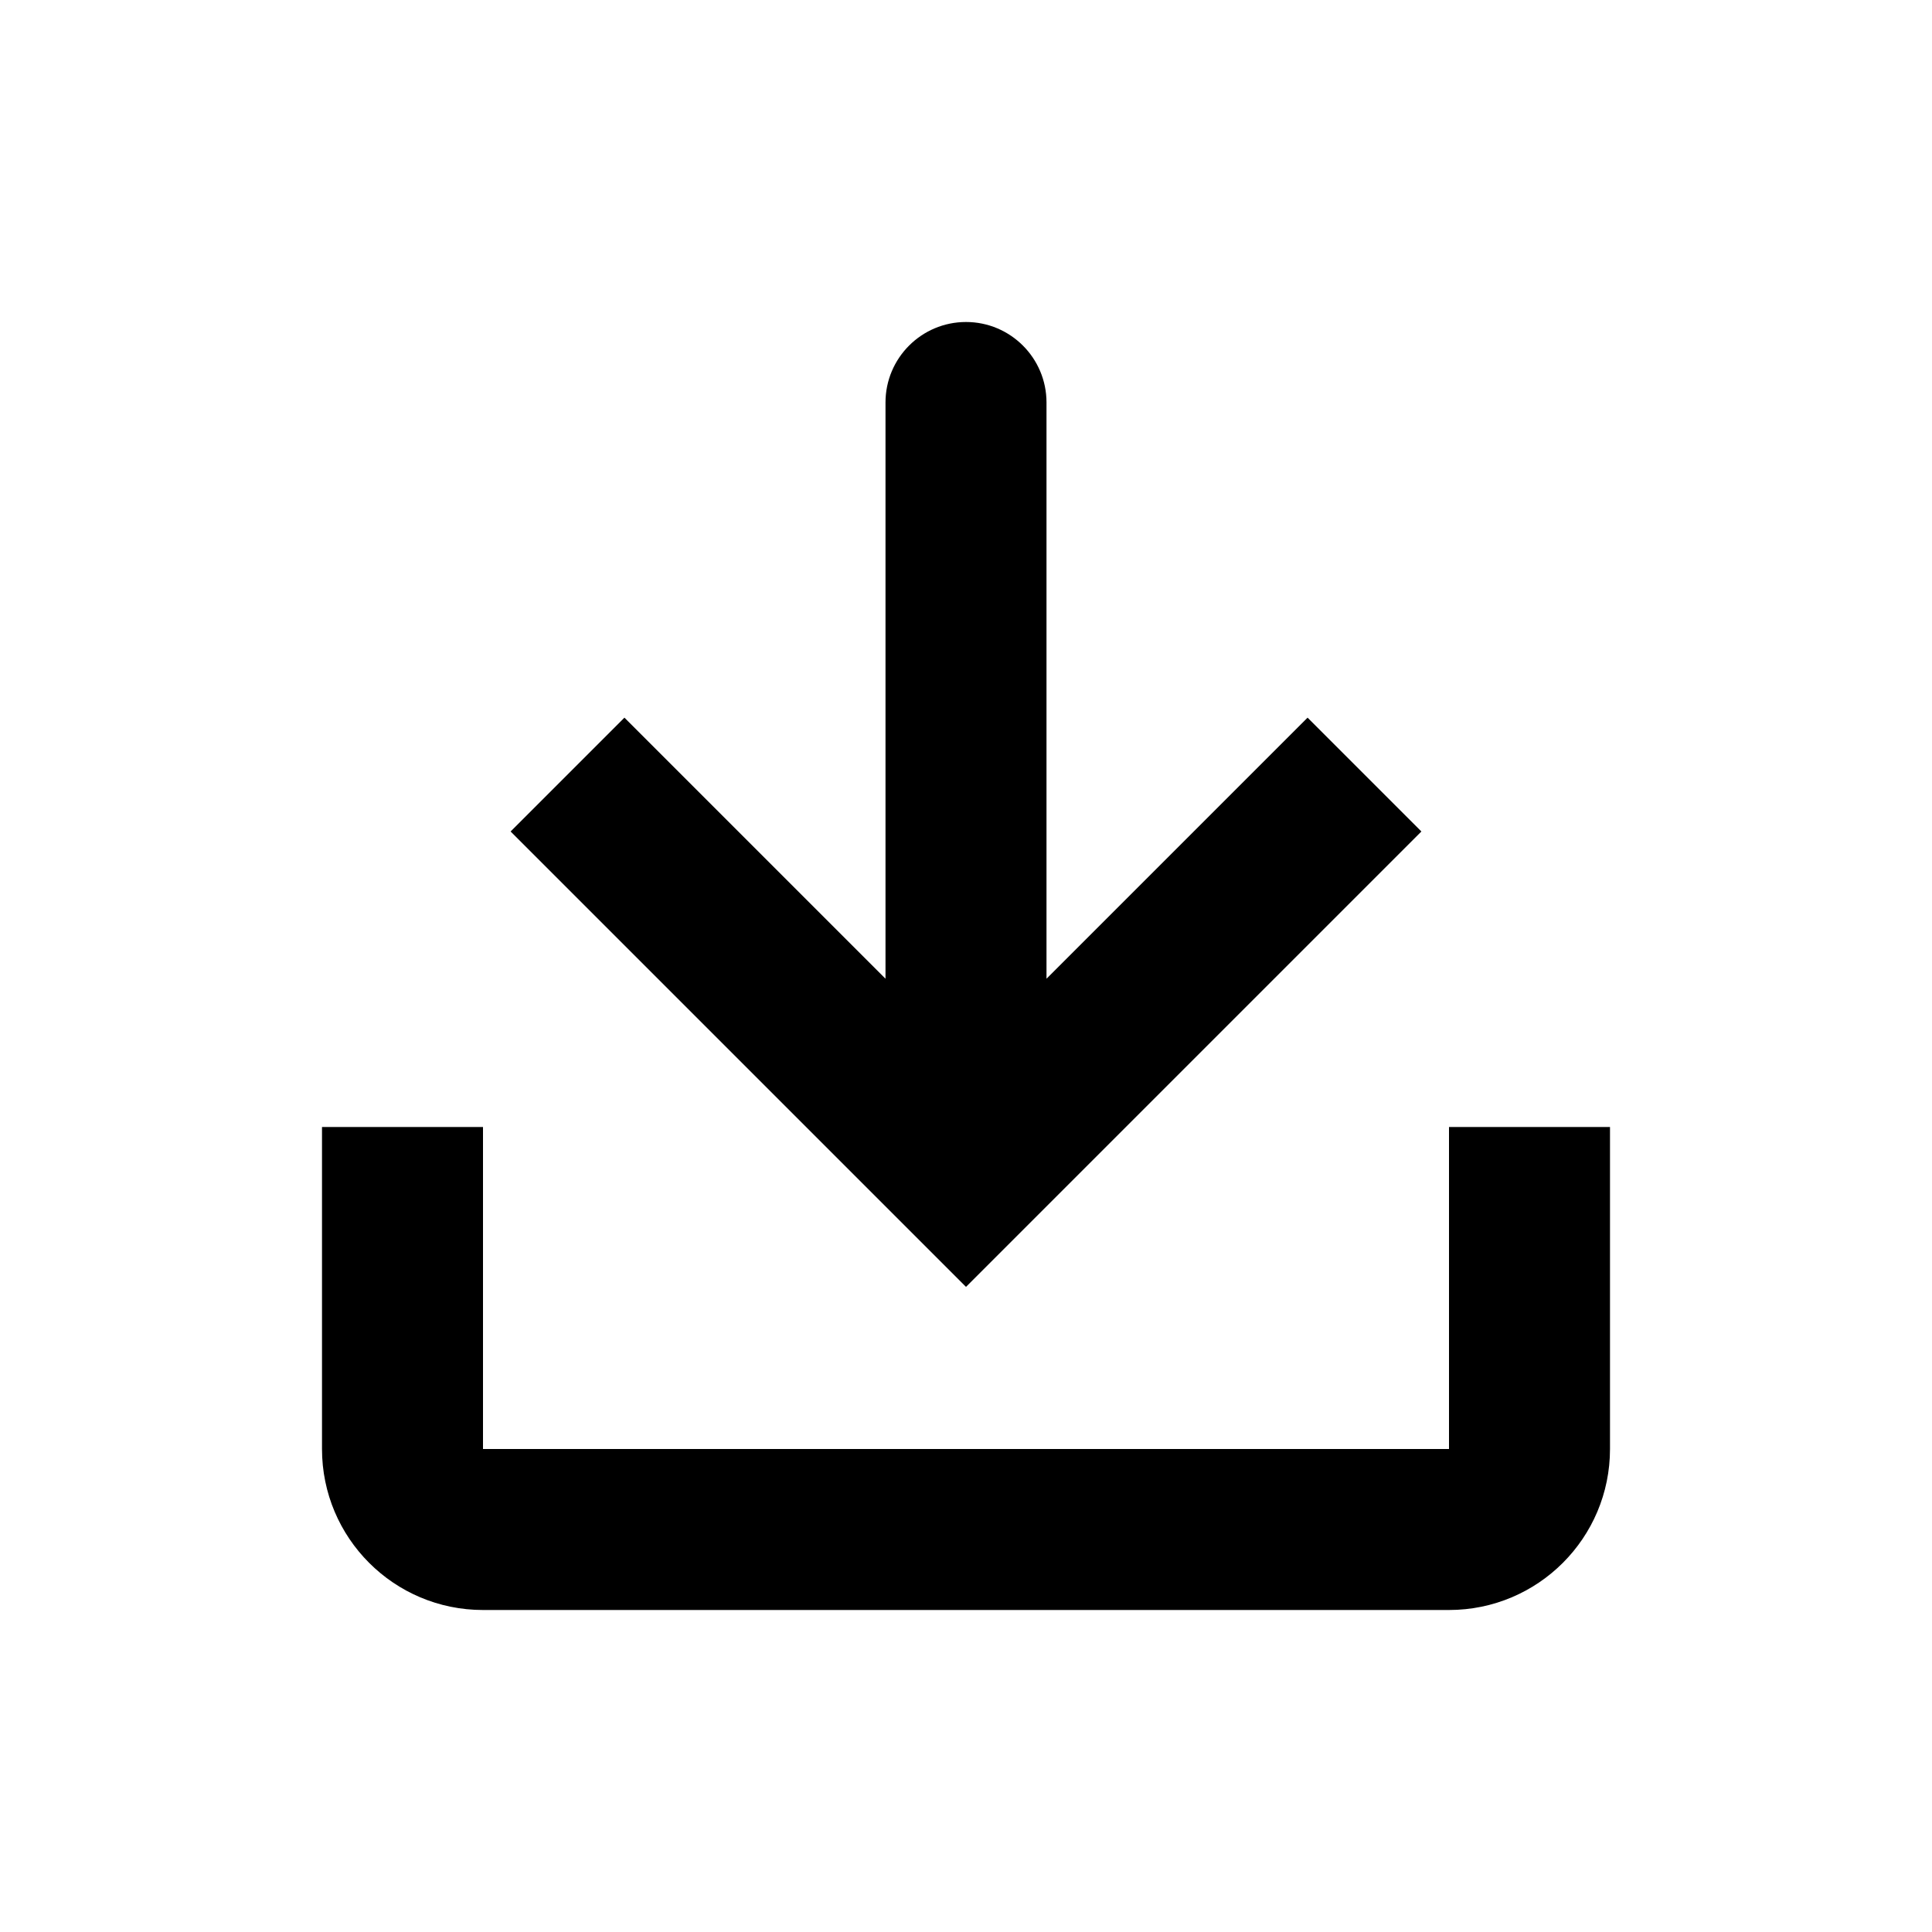 <svg xmlns="http://www.w3.org/2000/svg" width="24" height="24" viewBox="0 0 24 24" stroke-width="0" fill="none" stroke="currentColor"><path fill="currentColor" d="M11 5C11 4.448 11.448 4 12 4C12.552 4 13 4.448 13 5V12.158L16.243 8.915L17.657 10.329L12 15.986L6.343 10.329L7.757 8.915L11 12.158V5Z"></path><path fill="currentColor" d="M4 14H6V18H18V14H20V18C20 19.105 19.105 20 18 20H6C4.895 20 4 19.105 4 18V14Z"></path></svg>